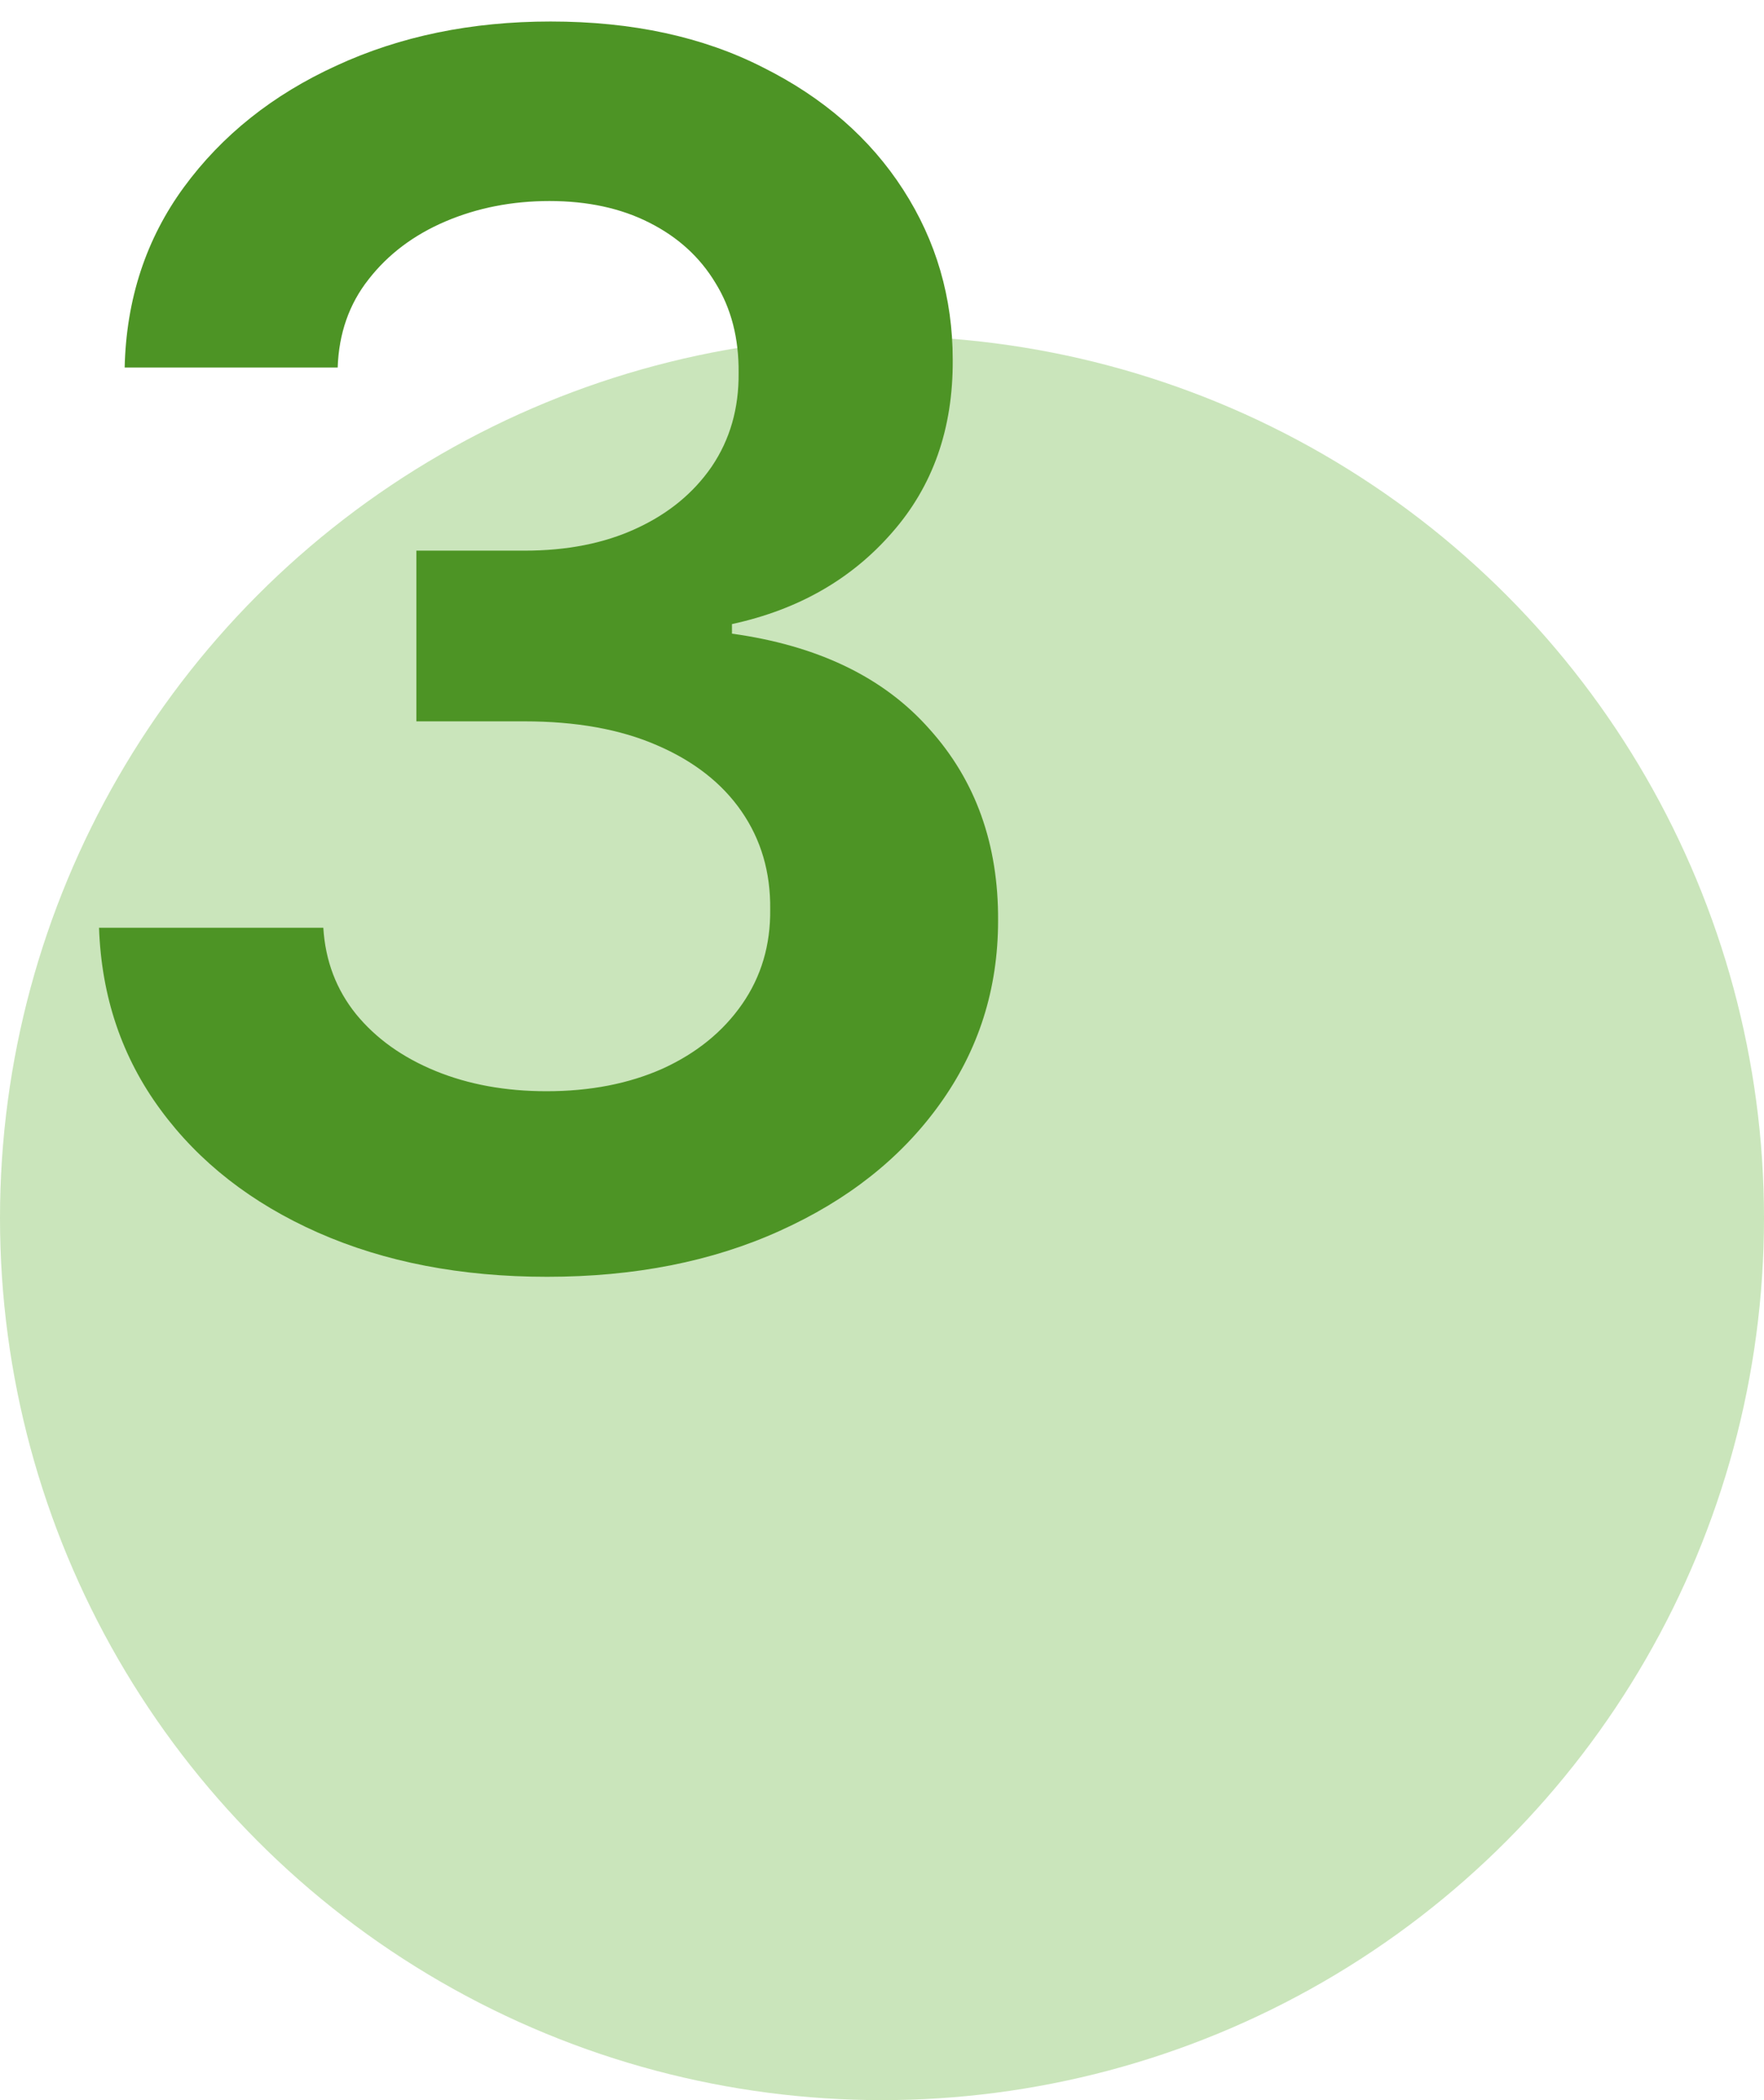 <svg width="21" height="25" viewBox="0 0 21 25" fill="none" xmlns="http://www.w3.org/2000/svg">
<circle opacity="0.35" cx="10.5" cy="14.5" r="10.5" fill="#69B43E"/>
<path d="M6.513 15.199C5.49 15.199 4.581 15.024 3.786 14.673C2.995 14.323 2.37 13.835 1.911 13.21C1.451 12.585 1.207 11.863 1.179 11.044H3.849C3.873 11.437 4.003 11.78 4.24 12.074C4.477 12.363 4.792 12.588 5.185 12.749C5.578 12.91 6.018 12.99 6.506 12.99C7.027 12.99 7.488 12.9 7.891 12.72C8.293 12.536 8.608 12.28 8.835 11.953C9.062 11.626 9.174 11.25 9.169 10.824C9.174 10.383 9.06 9.995 8.828 9.659C8.596 9.323 8.26 9.06 7.82 8.871C7.384 8.681 6.858 8.587 6.243 8.587H4.957V6.555H6.243C6.75 6.555 7.192 6.468 7.571 6.293C7.955 6.117 8.255 5.871 8.473 5.554C8.691 5.232 8.797 4.86 8.793 4.439C8.797 4.027 8.705 3.67 8.516 3.366C8.331 3.059 8.068 2.82 7.727 2.649C7.391 2.479 6.996 2.393 6.541 2.393C6.096 2.393 5.684 2.474 5.305 2.635C4.927 2.796 4.621 3.026 4.389 3.324C4.157 3.617 4.034 3.968 4.02 4.375H1.484C1.503 3.561 1.738 2.846 2.188 2.23C2.642 1.61 3.248 1.127 4.006 0.781C4.763 0.431 5.613 0.256 6.555 0.256C7.526 0.256 8.369 0.438 9.084 0.803C9.803 1.162 10.36 1.648 10.753 2.259C11.146 2.869 11.342 3.544 11.342 4.283C11.347 5.102 11.106 5.788 10.618 6.342C10.135 6.896 9.5 7.259 8.714 7.429V7.543C9.737 7.685 10.521 8.063 11.065 8.679C11.615 9.29 11.887 10.05 11.882 10.959C11.882 11.773 11.65 12.502 11.186 13.146C10.727 13.786 10.092 14.287 9.283 14.652C8.478 15.017 7.554 15.199 6.513 15.199Z" fill="#4D9425"/>
</svg>
